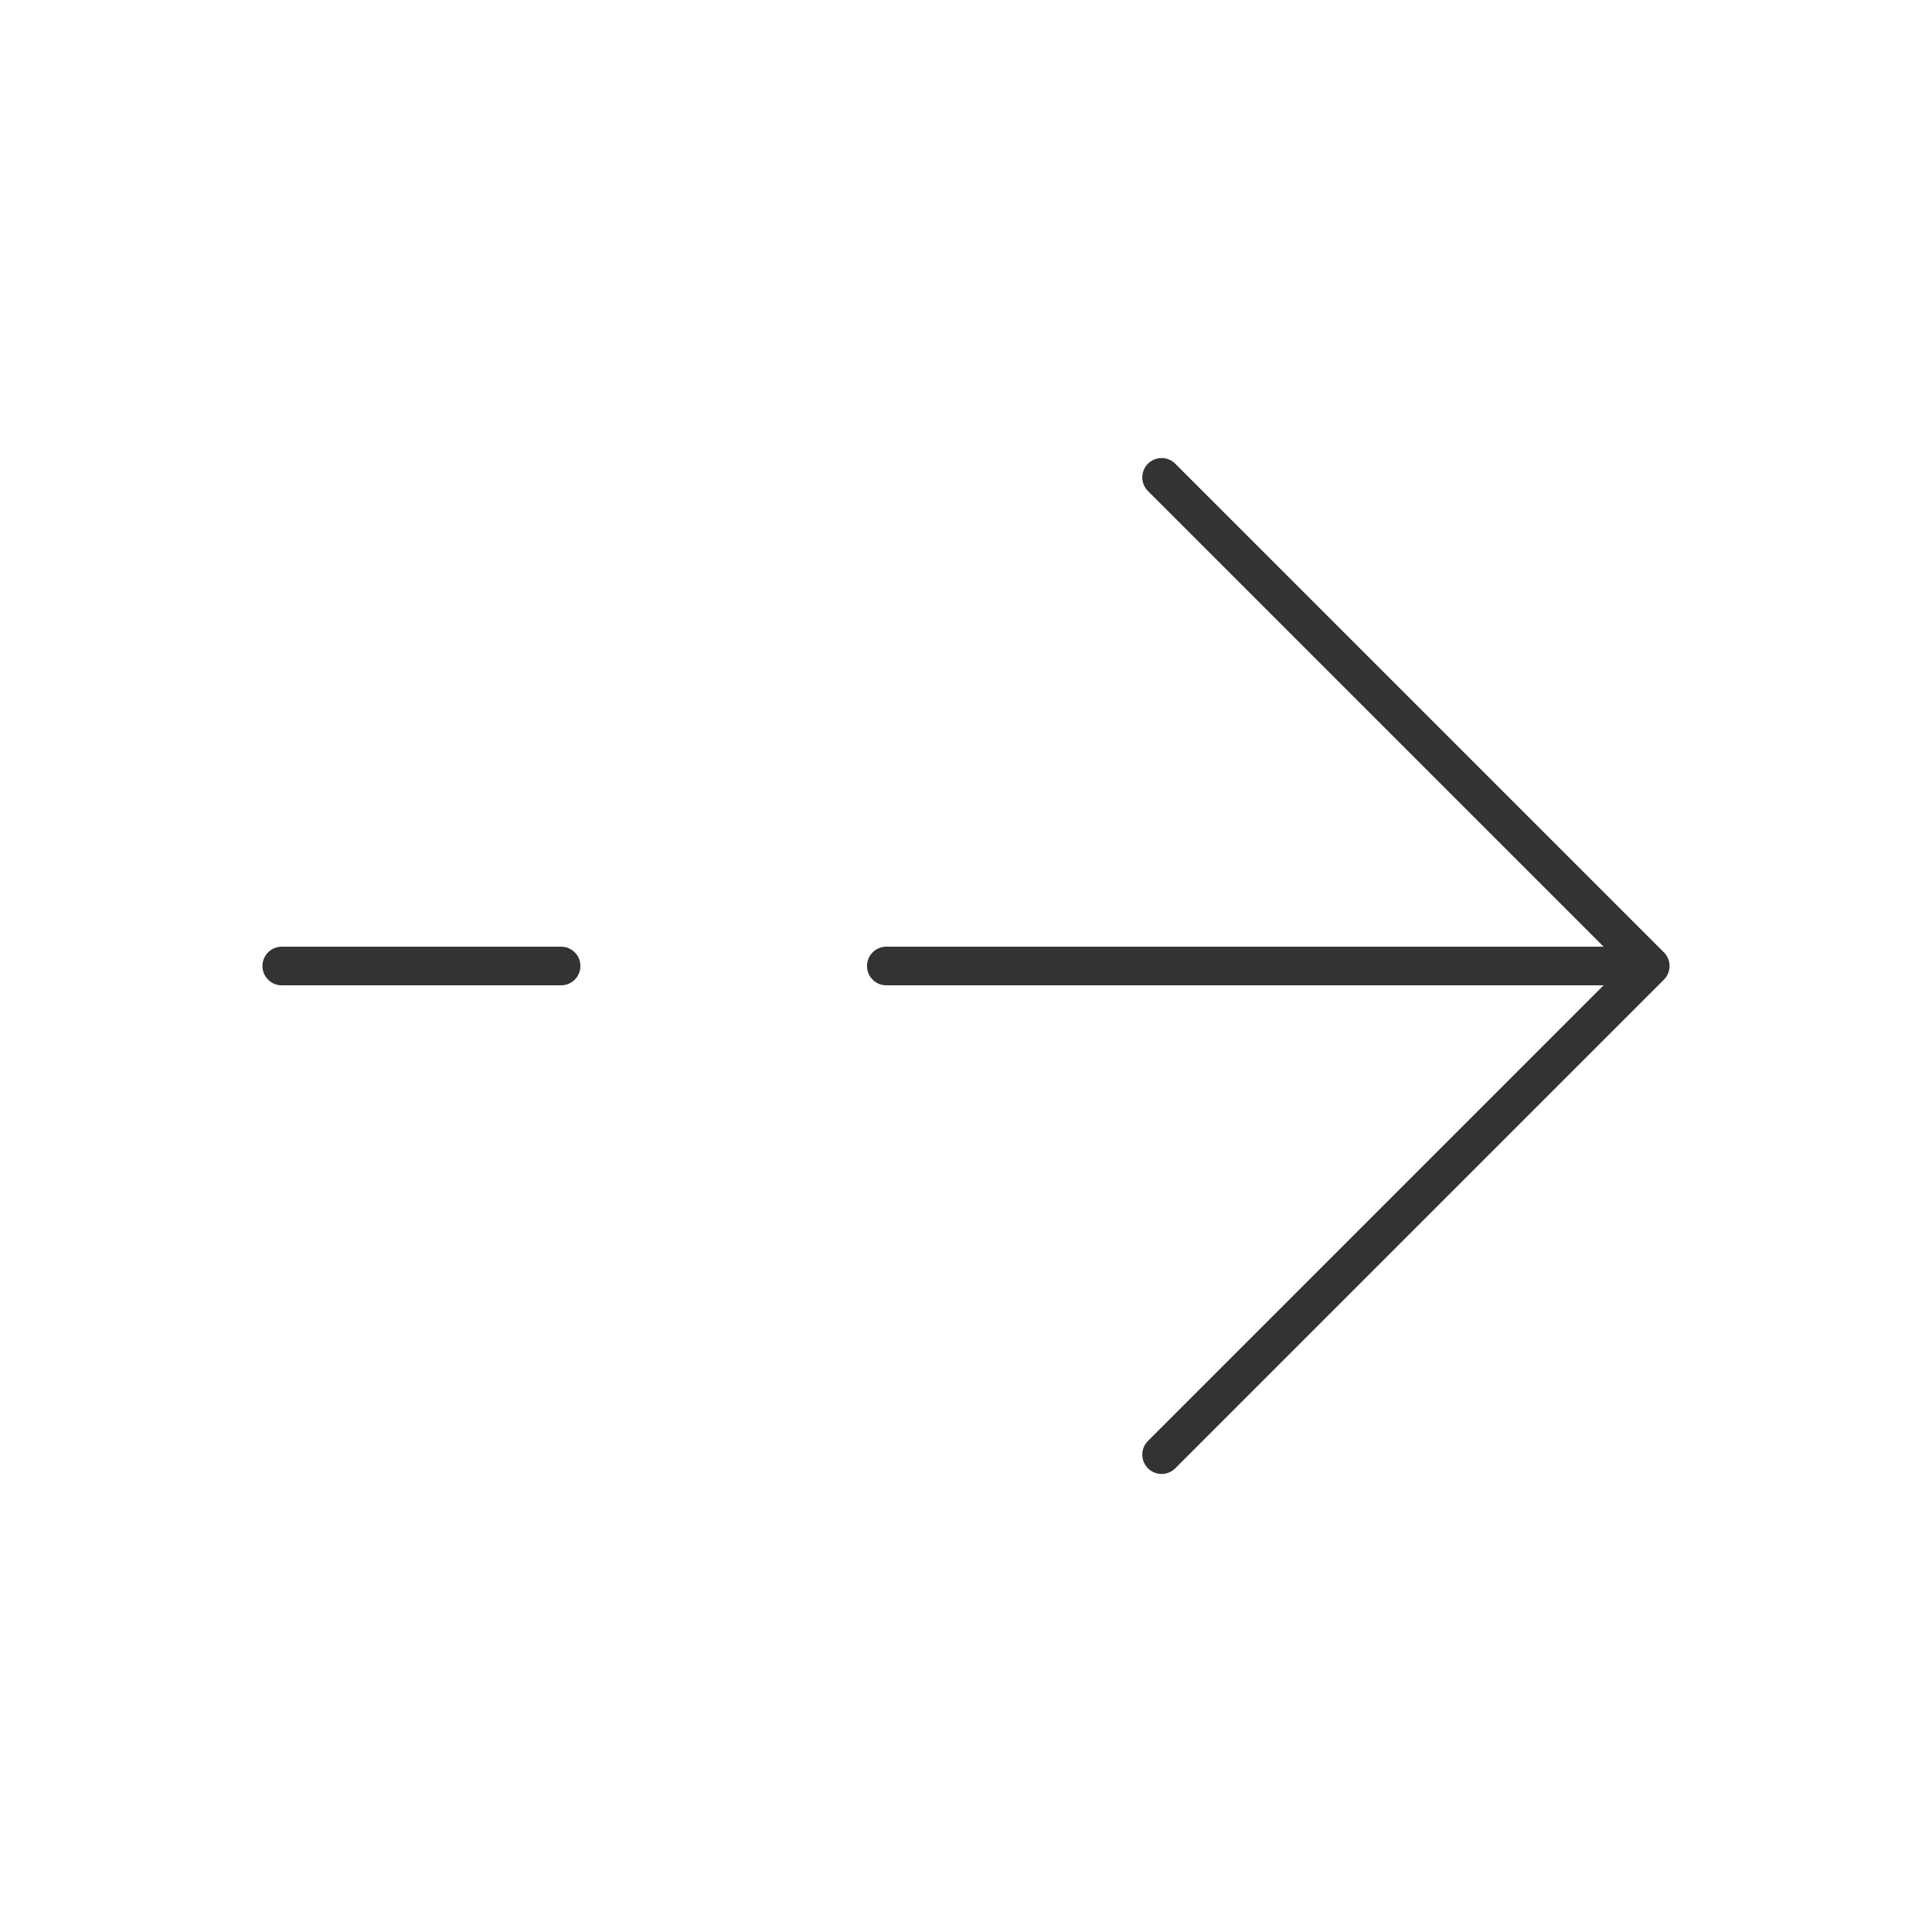 <svg xmlns="http://www.w3.org/2000/svg" width="50" height="50" viewBox="0 0 50 50" fill="none"><path d="M30.062 12.354L42.708 25L30.062 37.646" stroke="#333333" stroke-miterlimit="10" stroke-linecap="round" stroke-linejoin="round"></path><path d="M22.938 25H42.354" stroke="#333333" stroke-miterlimit="10" stroke-linecap="round" stroke-linejoin="round"></path><path d="M7.292 25H14.521" stroke="#333333" stroke-miterlimit="10" stroke-linecap="round" stroke-linejoin="round"></path></svg>